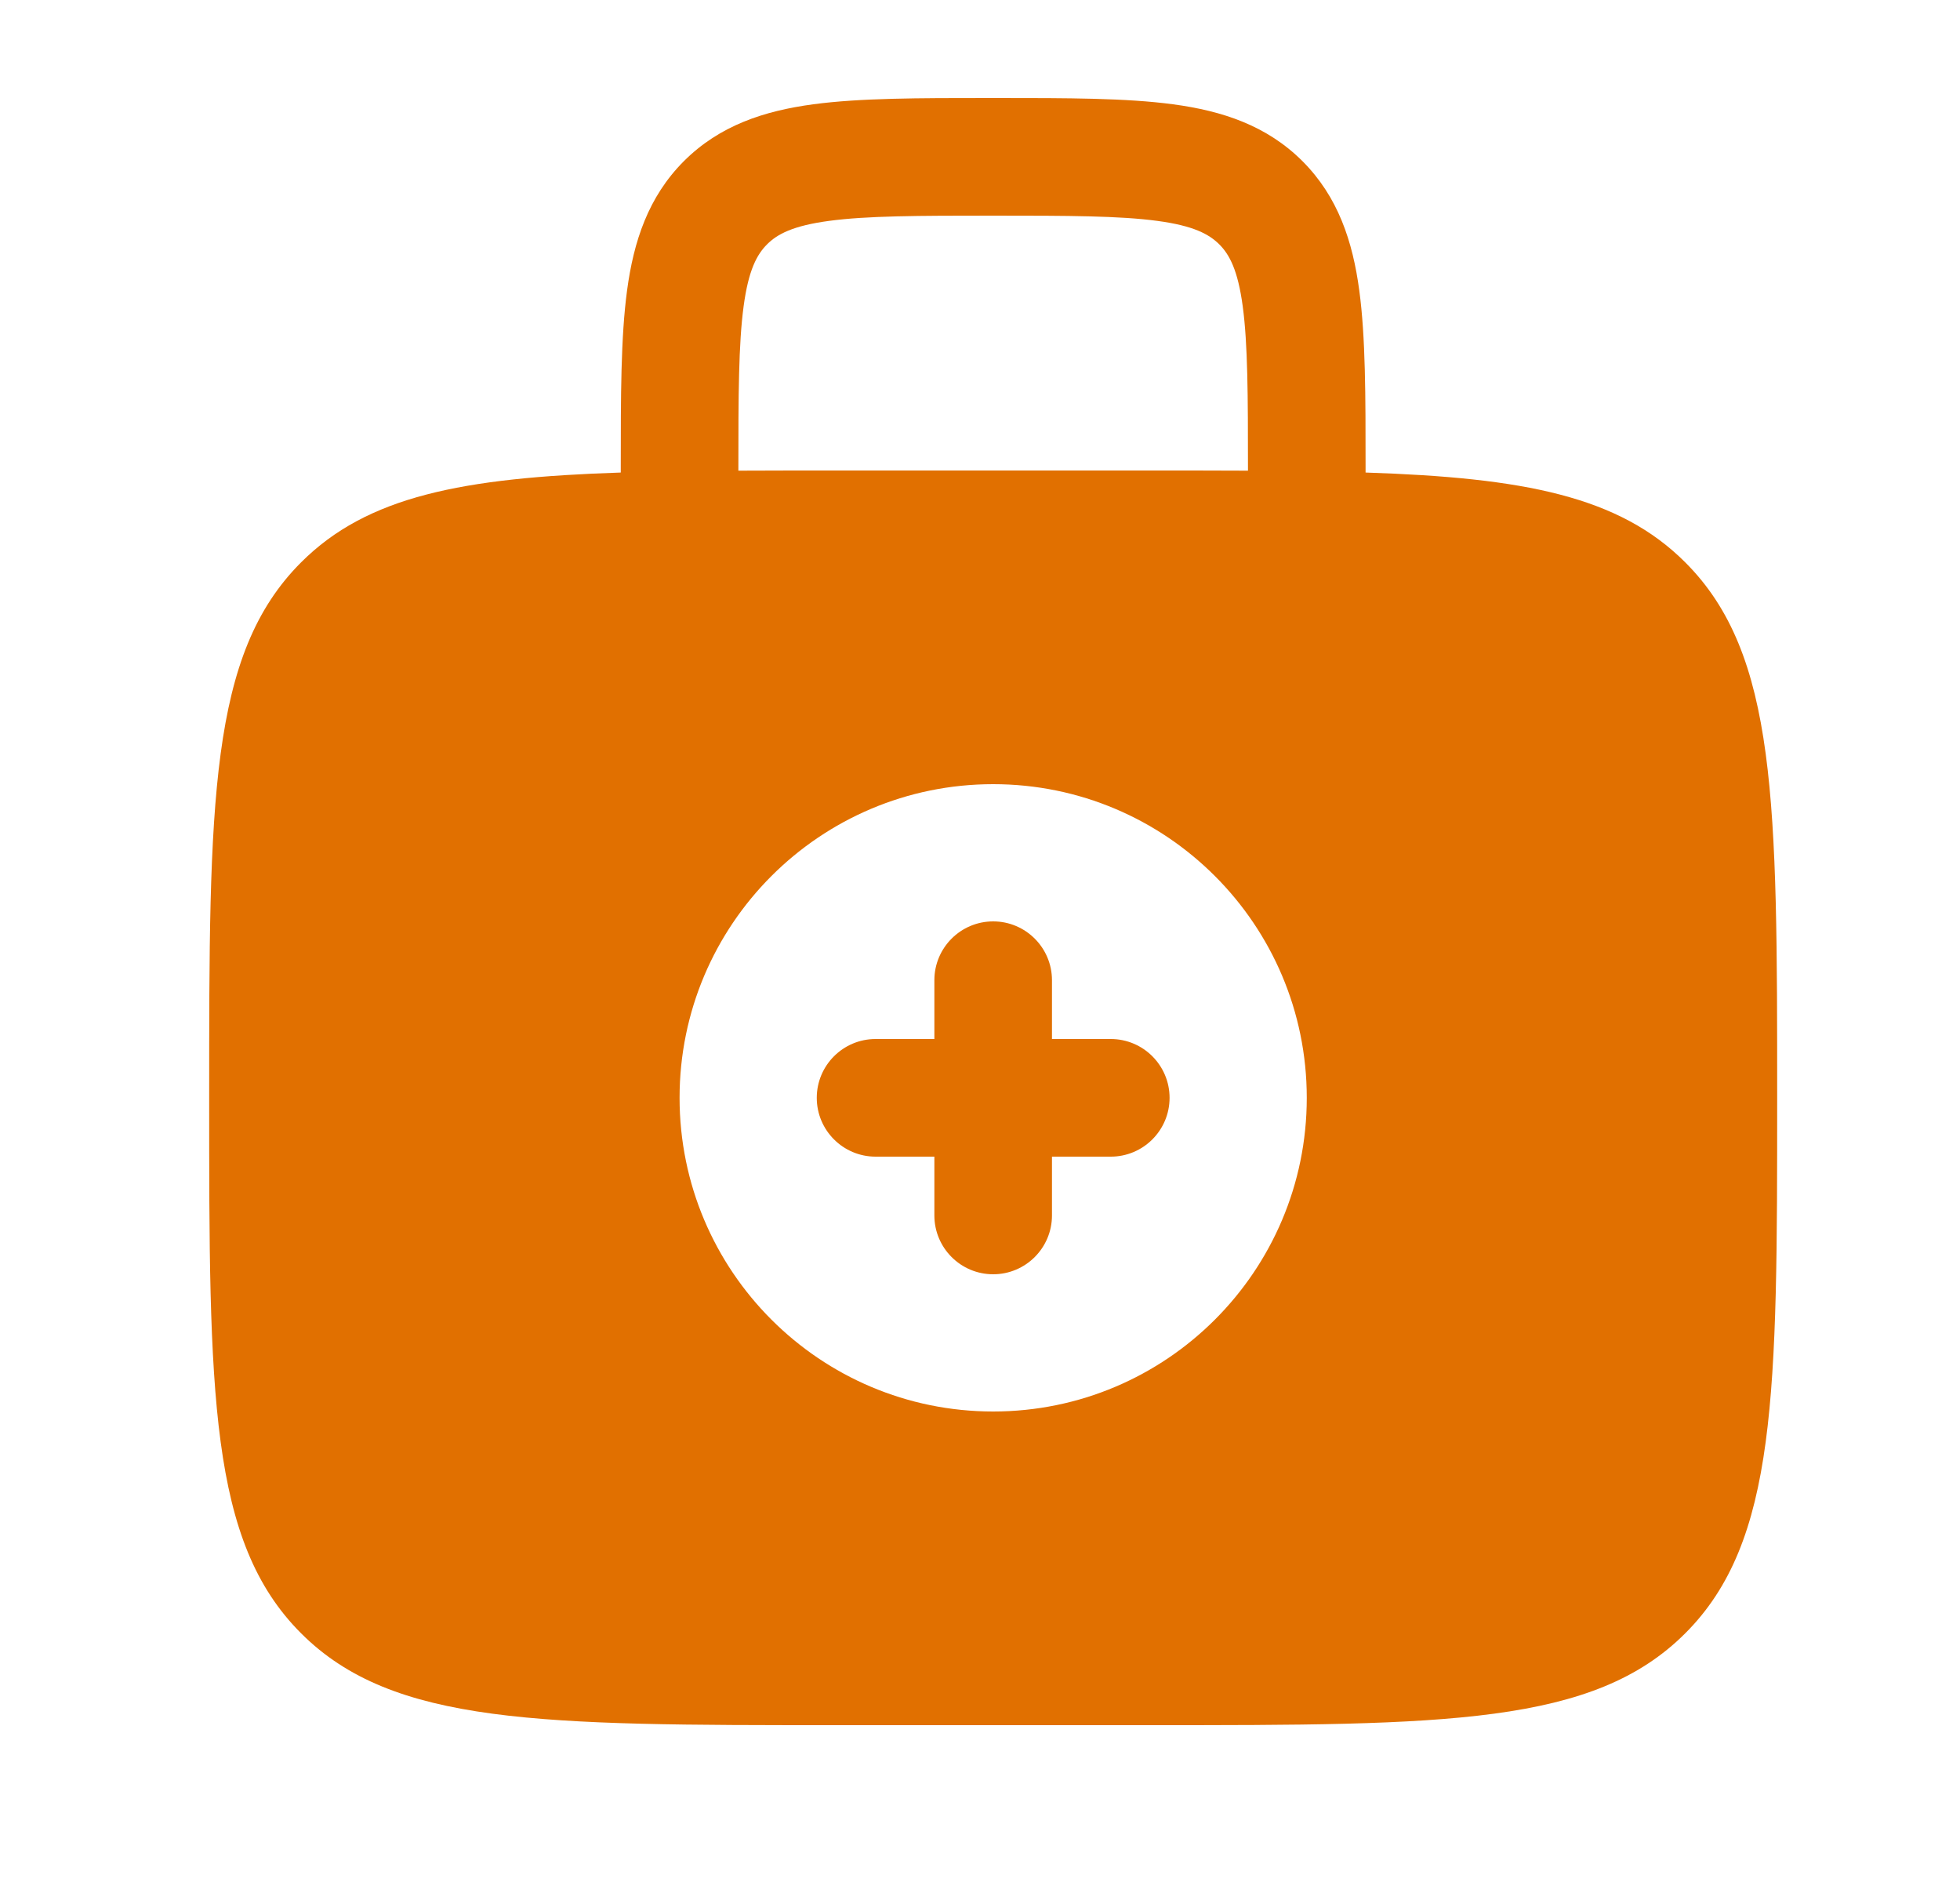<svg width="25" height="24" viewBox="0 0 25 24" fill="none" xmlns="http://www.w3.org/2000/svg">
<path fill-rule="evenodd" clip-rule="evenodd" d="M12.668 11.75C13.082 11.75 13.418 12.086 13.418 12.5V13.25H14.168C14.582 13.25 14.918 13.586 14.918 14C14.918 14.414 14.582 14.75 14.168 14.75H13.418V15.5C13.418 15.914 13.082 16.25 12.668 16.25C12.254 16.25 11.918 15.914 11.918 15.5V14.75H11.168C10.754 14.75 10.418 14.414 10.418 14C10.418 13.586 10.754 13.25 11.168 13.25H11.918V12.5C11.918 12.086 12.254 11.75 12.668 11.75Z" fill="#E17000"/>
<path fill-rule="evenodd" clip-rule="evenodd" d="M12.616 1.25C11.717 1.25 10.968 1.25 10.373 1.33C9.746 1.414 9.179 1.6 8.723 2.055C8.268 2.511 8.082 3.078 7.998 3.706C7.918 4.3 7.918 5.05 7.918 5.948L7.918 6.026C5.897 6.092 4.683 6.328 3.84 7.172C2.668 8.343 2.668 10.229 2.668 14C2.668 17.771 2.668 19.657 3.84 20.828C5.011 22 6.897 22 10.668 22H14.668C18.439 22 20.325 22 21.496 20.828C22.668 19.657 22.668 17.771 22.668 14C22.668 10.229 22.668 8.343 21.496 7.172C20.653 6.328 19.439 6.092 17.418 6.026L17.418 5.948C17.418 5.05 17.418 4.3 17.338 3.706C17.254 3.078 17.068 2.511 16.613 2.055C16.157 1.6 15.59 1.414 14.962 1.33C14.368 1.25 13.618 1.25 12.72 1.25H12.616ZM15.918 6.002V6C15.918 5.036 15.916 4.388 15.851 3.905C15.789 3.444 15.682 3.246 15.552 3.116C15.421 2.986 15.224 2.879 14.763 2.817C14.28 2.752 13.632 2.75 12.668 2.75C11.704 2.75 11.056 2.752 10.573 2.817C10.112 2.879 9.914 2.986 9.784 3.116C9.654 3.246 9.547 3.444 9.485 3.905C9.42 4.388 9.418 5.036 9.418 6V6.002C9.81 6 10.226 6 10.668 6H14.668C15.11 6 15.526 6 15.918 6.002ZM16.668 14C16.668 16.209 14.877 18 12.668 18C10.459 18 8.668 16.209 8.668 14C8.668 11.791 10.459 10 12.668 10C14.877 10 16.668 11.791 16.668 14Z" fill="#E17000"/>
</svg>
